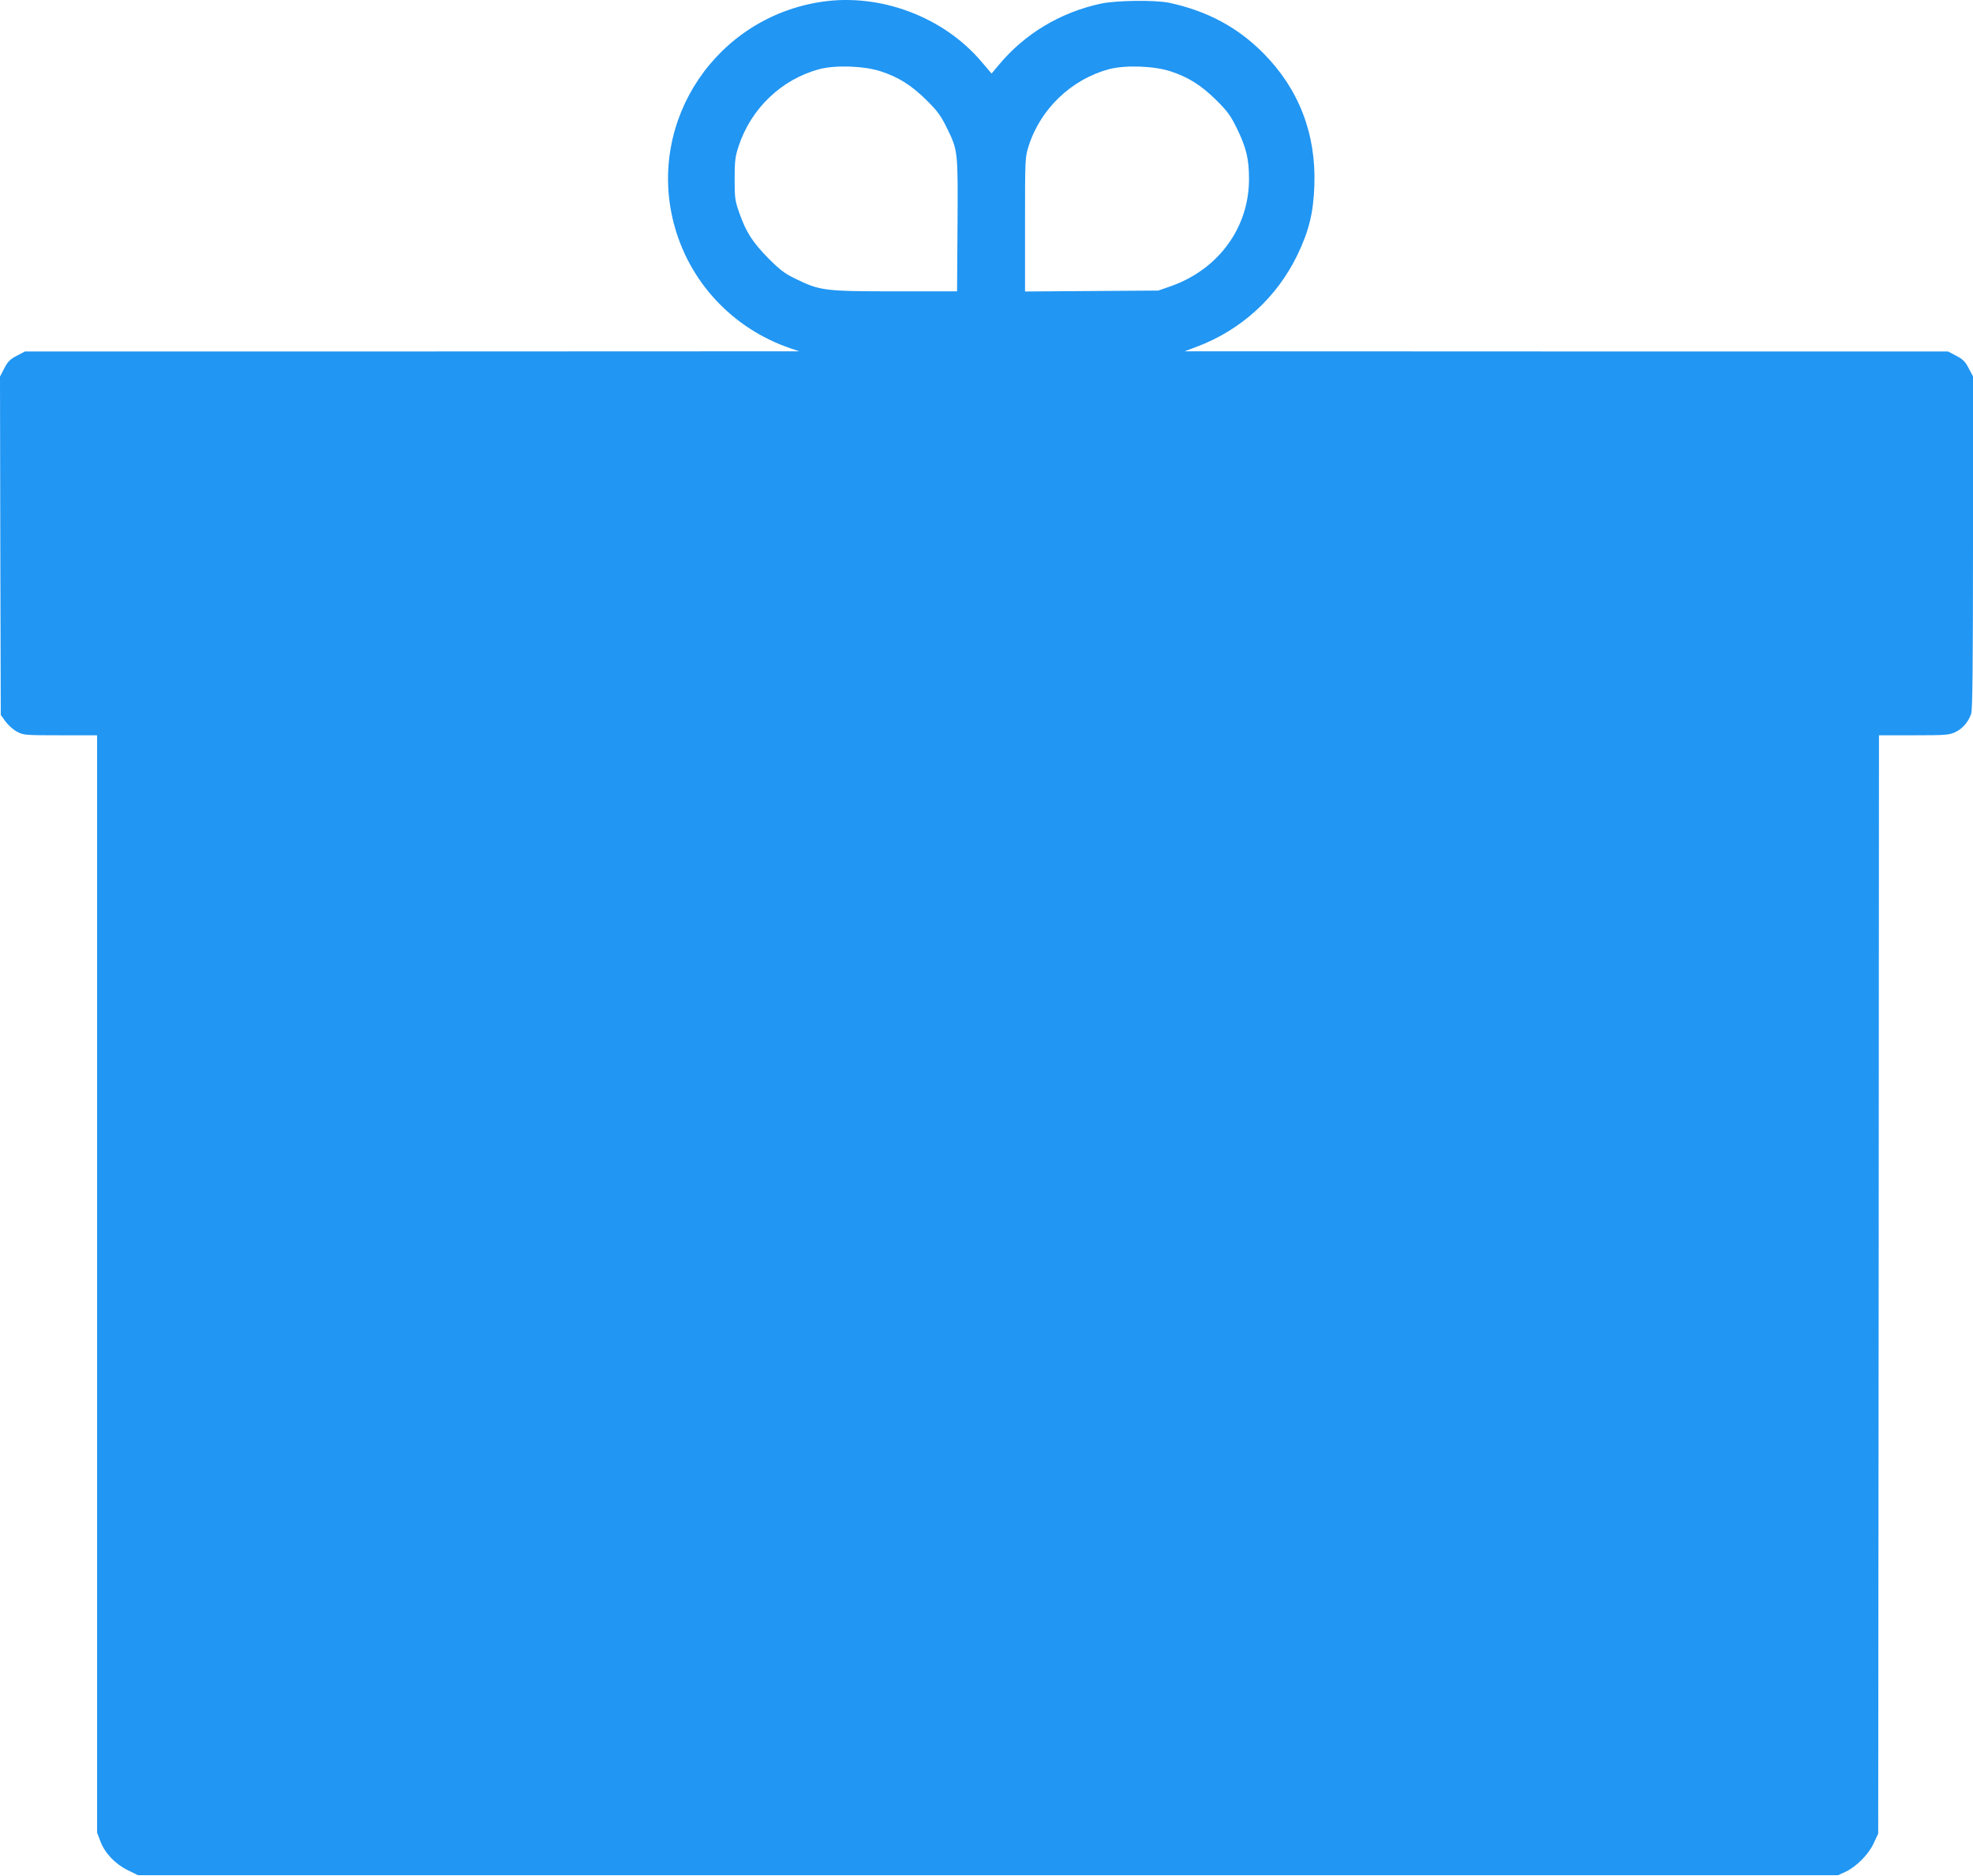 <?xml version="1.0" standalone="no"?>
<!DOCTYPE svg PUBLIC "-//W3C//DTD SVG 20010904//EN"
 "http://www.w3.org/TR/2001/REC-SVG-20010904/DTD/svg10.dtd">
<svg version="1.0" xmlns="http://www.w3.org/2000/svg"
 width="1280pt" height="1217pt" viewBox="0 0 1280 1217"
 preserveAspectRatio="xMidYMid meet">
<g transform="translate(0,1217) scale(0.1,-0.1)"
fill="#2196f3" stroke="none">
<path d="M5335 12159 c-686 -100 -1135 -767 -965 -1433 97 -381 380 -686 756
-815 l59 -20 -2511 -1 -2512 0 -53 -28 c-43 -22 -59 -38 -81 -81 l-28 -54 2
-1097 3 -1098 31 -43 c18 -24 51 -54 75 -66 40 -22 53 -23 281 -23 l238 0 0
-3560 0 -3559 21 -55 c28 -77 96 -148 177 -188 l67 -33 5515 0 5515 0 48 22
c71 34 150 113 183 186 l29 62 3 3563 2 3562 227 0 c208 0 230 2 269 21 47 22
84 66 102 118 9 25 12 317 12 1111 l0 1078 -28 53 c-22 43 -38 59 -81 81 l-53
28 -2477 0 -2476 1 75 28 c290 108 523 320 657 597 75 156 104 274 110 450 12
335 -100 626 -331 859 -168 169 -364 274 -611 327 -92 19 -342 16 -445 -6
-262 -57 -492 -195 -660 -397 l-47 -56 -65 76 c-246 291 -654 445 -1033 390z
m380 -452 c115 -38 198 -90 296 -187 72 -71 93 -101 132 -180 72 -147 72 -148
69 -632 l-3 -428 -403 0 c-458 0 -487 4 -646 82 -69 33 -101 58 -175 132 -102
104 -144 168 -188 293 -29 82 -31 97 -31 223 0 117 4 145 26 212 81 245 278
433 522 499 105 28 291 22 401 -14z m1880 0 c115 -38 198 -90 296 -187 72 -71
93 -101 132 -180 62 -126 80 -201 80 -330 1 -316 -198 -588 -508 -697 l-80
-28 -432 -3 -433 -3 0 435 c0 430 0 436 24 510 76 239 276 431 520 497 105 28
291 22 401 -14z"/>
</g>
</svg>
